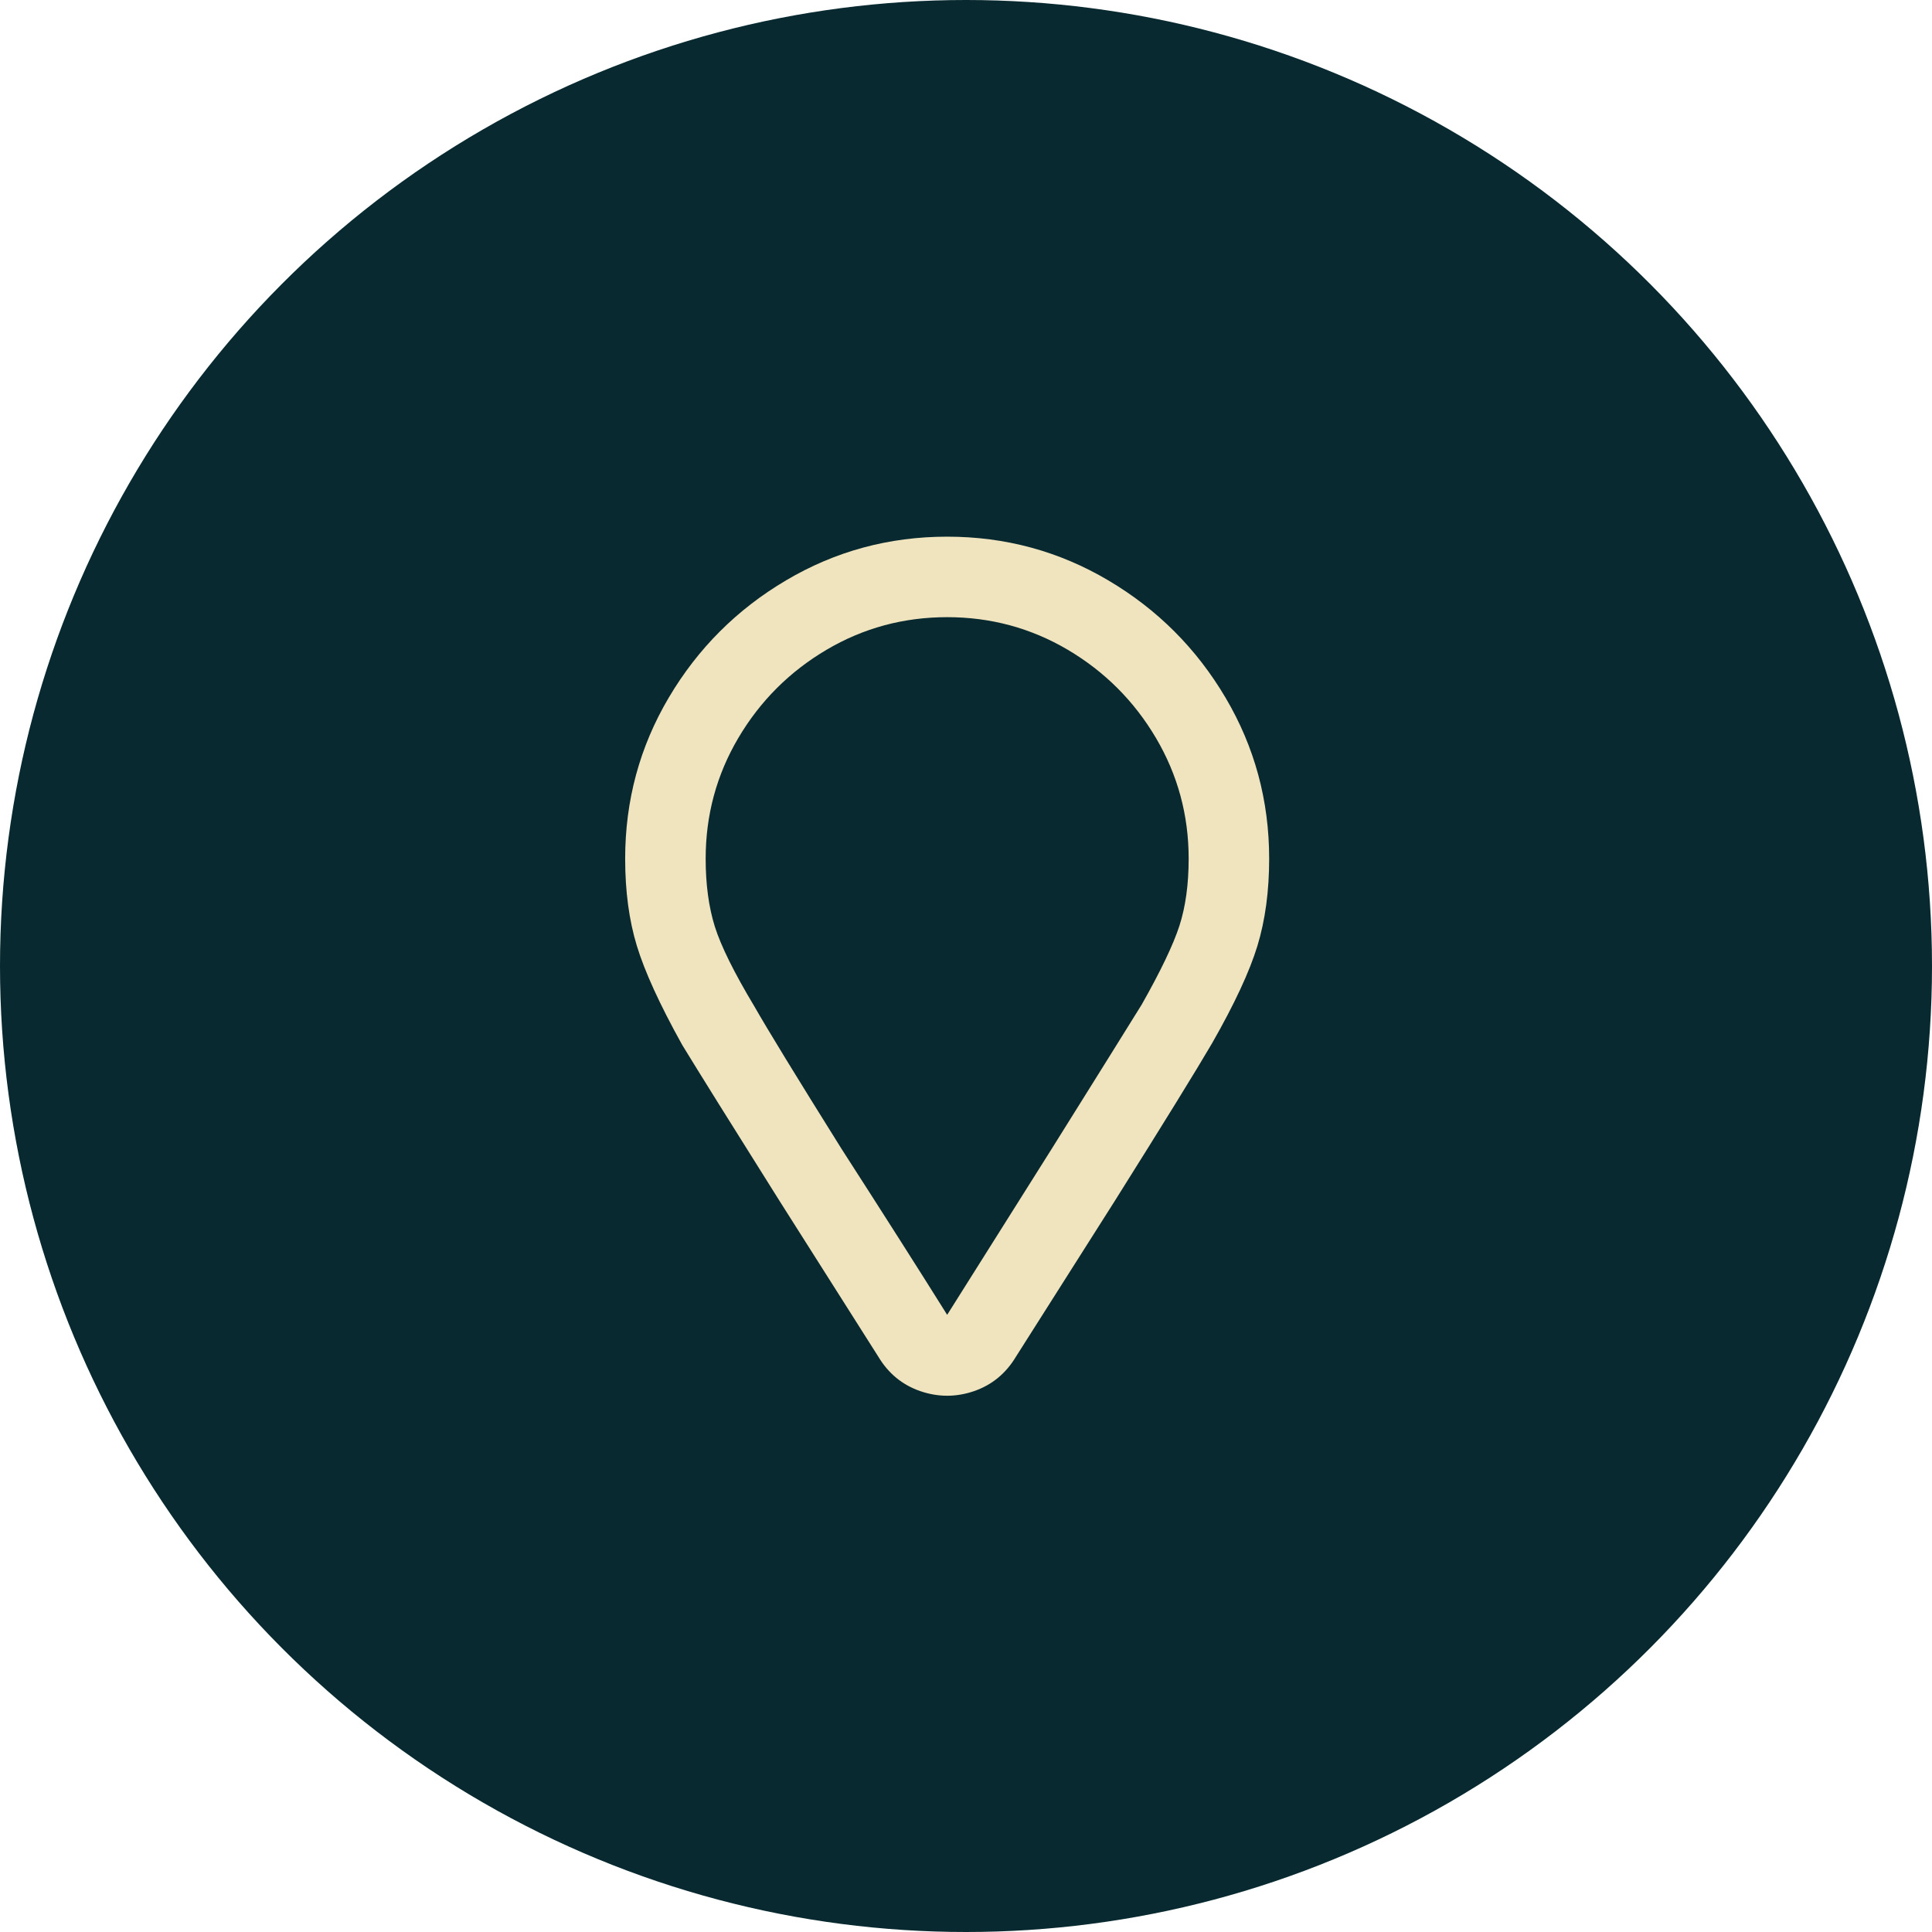 <?xml version="1.0" encoding="UTF-8"?>
<svg width="36px" height="36px" viewBox="0 0 36 36" version="1.1" xmlns="http://www.w3.org/2000/svg" xmlns:xlink="http://www.w3.org/1999/xlink">
    <!-- Generator: Sketch 51.3 (57544) - http://www.bohemiancoding.com/sketch -->
    <title>Group</title>
    <desc>Created with Sketch.</desc>
    <defs></defs>
    <g id="STORES" stroke="none" stroke-width="1" fill="none" fill-rule="evenodd">
        <g transform="translate(-330, -967)" id="MAP">
            <g transform="translate(330, 967)">
                <g id="Group-9">
                    <g id="Group">
                        <circle id="Oval" fill="#08292F" fill-rule="nonzero" cx="18" cy="18" r="18"></circle>
                        <path d="M17.649,10 C18.732,10 19.732,10.271 20.649,10.813 C21.565,11.354 22.294,12.083 22.836,13 C23.378,13.917 23.649,14.917 23.649,16 C23.649,16.604 23.576,17.146 23.43,17.625 C23.284,18.104 23.003,18.708 22.586,19.438 C22.294,19.938 21.69,20.917 20.774,22.375 L18.93,25.281 C18.742,25.594 18.482,25.807 18.149,25.922 C17.815,26.036 17.482,26.036 17.149,25.922 C16.815,25.807 16.555,25.594 16.367,25.281 L14.524,22.375 C13.607,20.917 13.003,19.948 12.711,19.469 C12.294,18.719 12.013,18.104 11.867,17.625 C11.721,17.146 11.649,16.604 11.649,16 C11.649,14.917 11.919,13.917 12.461,13 C13.003,12.083 13.732,11.354 14.649,10.813 C15.565,10.271 16.565,10 17.649,10 Z M17.649,24.5 L19.617,21.375 C20.451,20.042 21.003,19.156 21.274,18.719 C21.628,18.094 21.862,17.604 21.977,17.25 C22.091,16.896 22.149,16.479 22.149,16 C22.149,15.188 21.945,14.438 21.539,13.75 C21.133,13.063 20.586,12.516 19.899,12.109 C19.211,11.703 18.461,11.5 17.649,11.5 C16.836,11.5 16.086,11.703 15.399,12.109 C14.711,12.516 14.164,13.063 13.758,13.75 C13.352,14.438 13.149,15.188 13.149,16 C13.149,16.479 13.206,16.901 13.32,17.266 C13.435,17.63 13.68,18.125 14.055,18.75 C14.305,19.188 14.846,20.073 15.68,21.406 C16.471,22.635 17.128,23.667 17.649,24.5 Z" id="" fill="#F0E4BF"></path>
                    </g>
                </g>
            </g>
        </g>
    </g>
</svg>